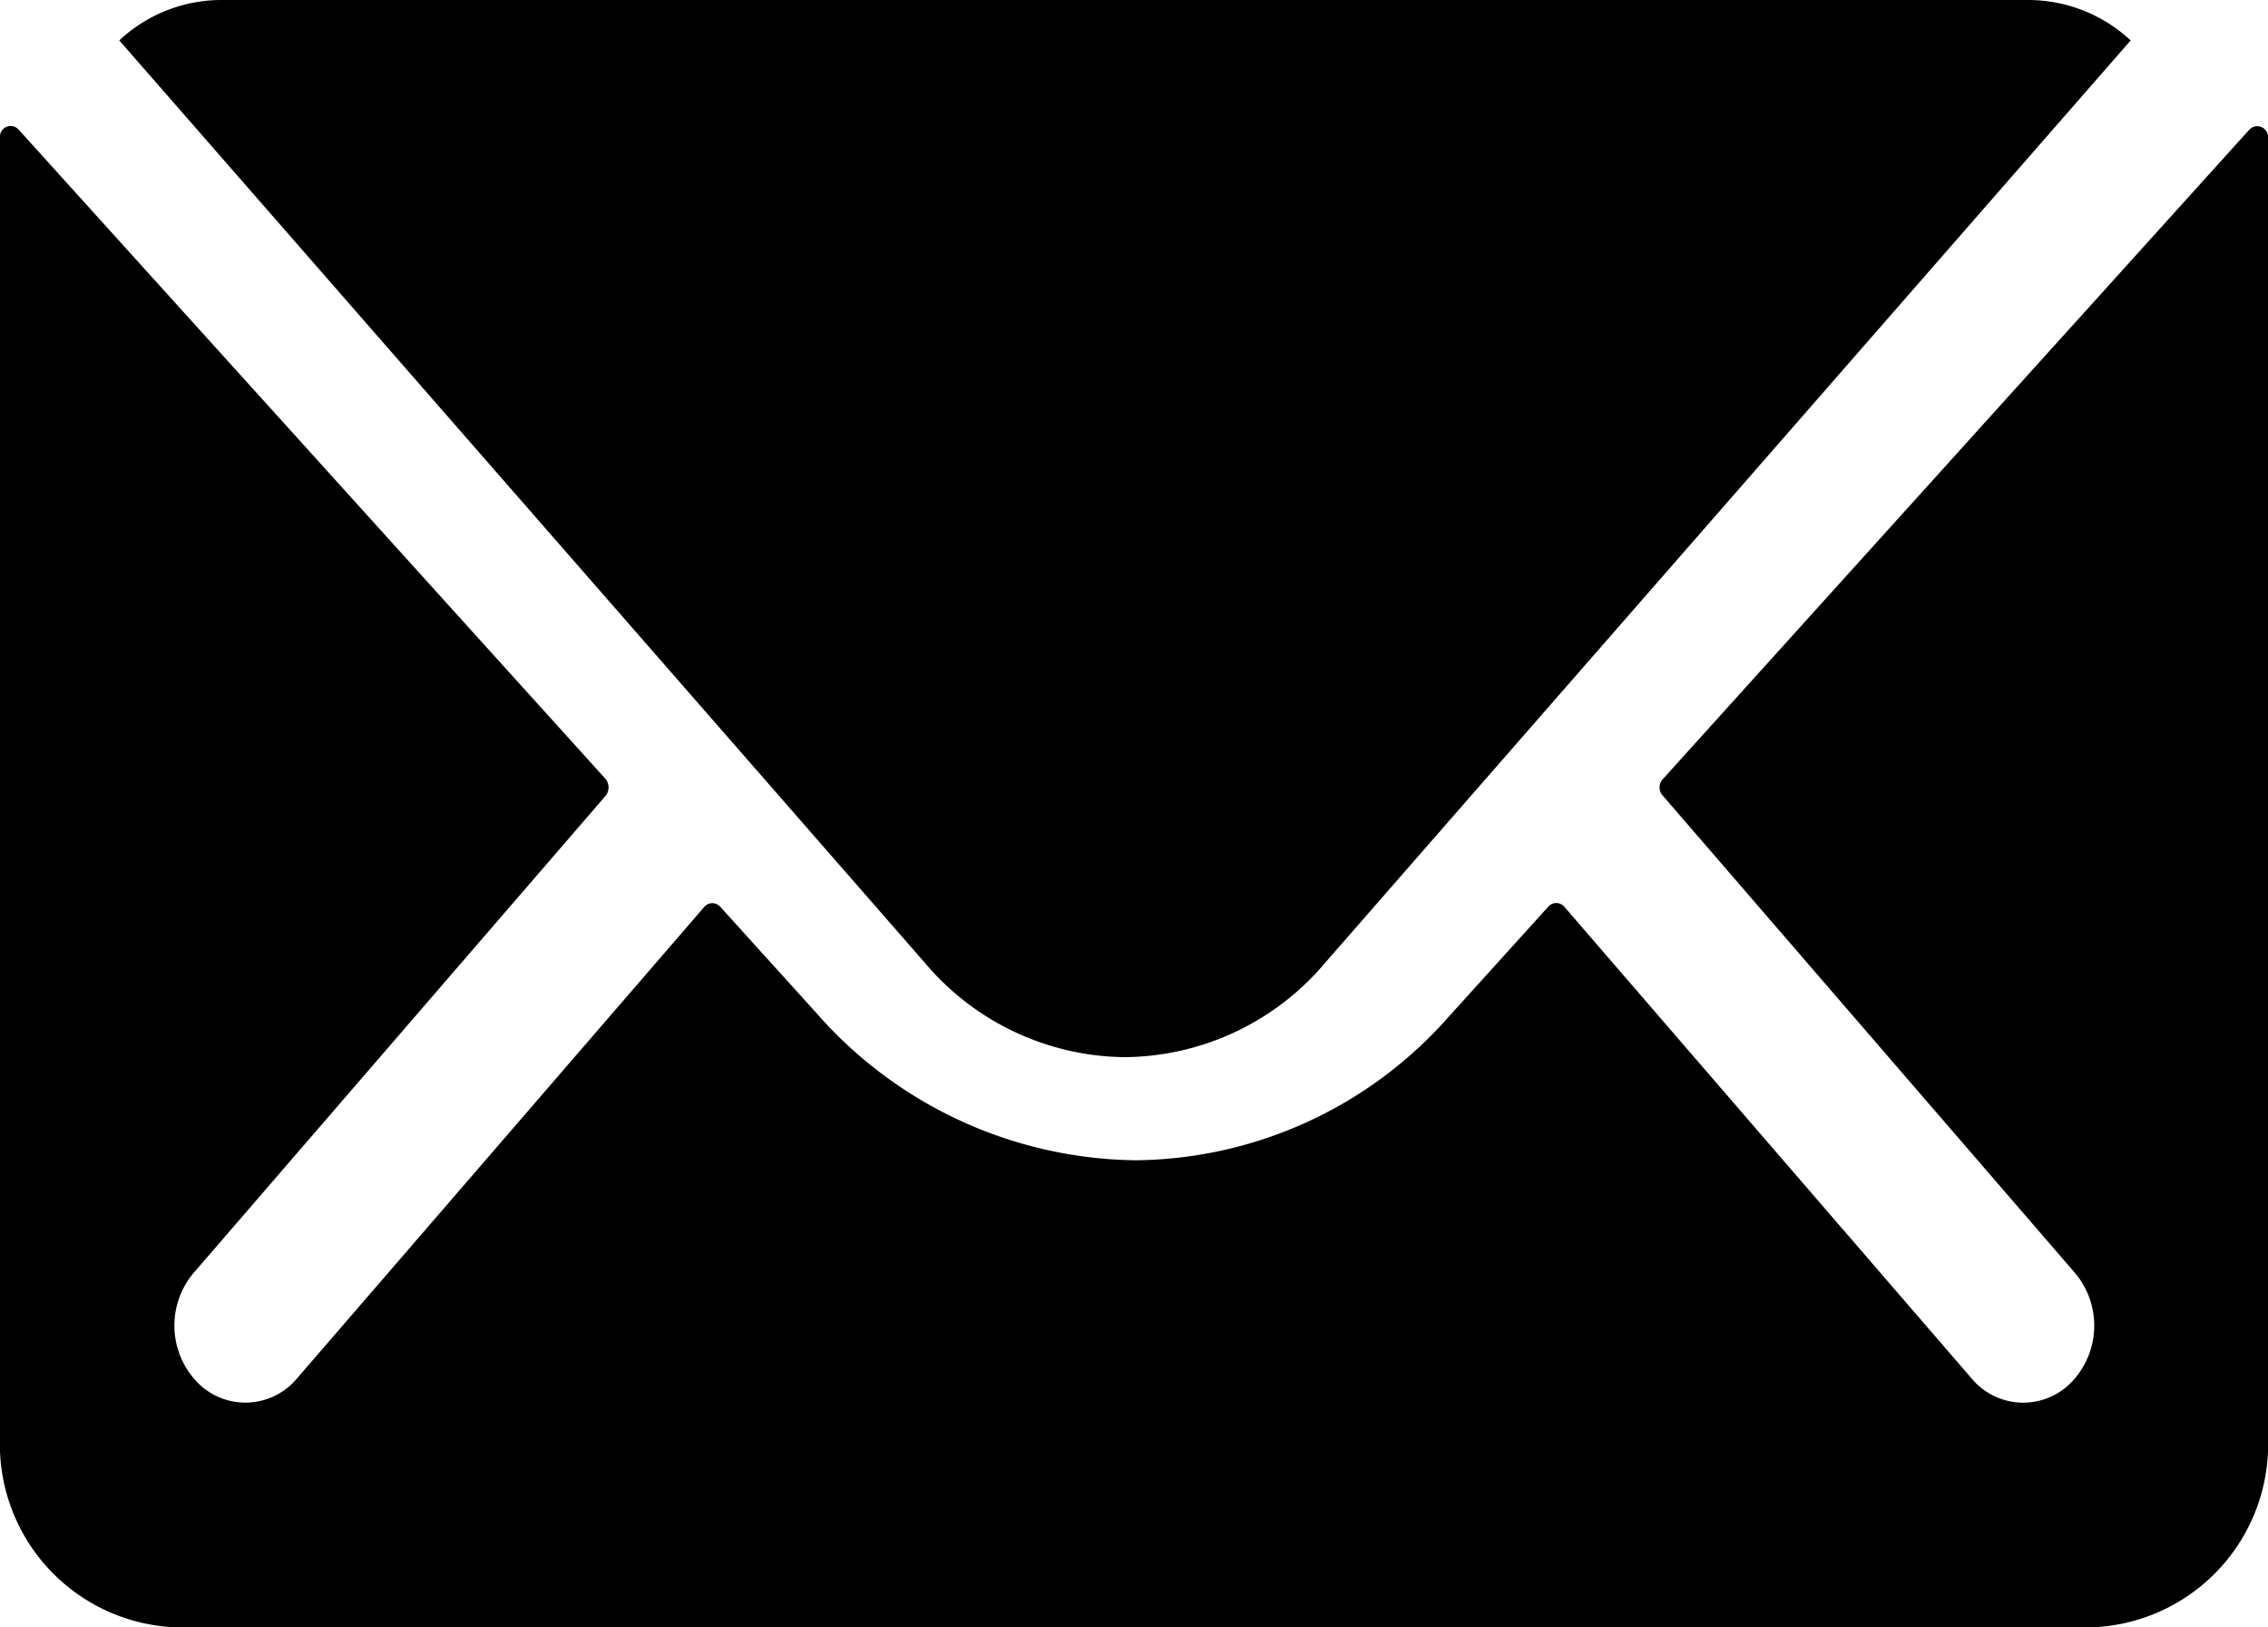 <?xml version="1.0" encoding="UTF-8" standalone="no"?>
<svg
   xmlns:dc="http://purl.org/dc/elements/1.1/"
   xmlns:cc="http://creativecommons.org/ns#"
   xmlns:rdf="http://www.w3.org/1999/02/22-rdf-syntax-ns#"
   xmlns:svg="http://www.w3.org/2000/svg"
   xmlns="http://www.w3.org/2000/svg"
   xmlns:sodipodi="http://sodipodi.sourceforge.net/DTD/sodipodi-0.dtd"
   xmlns:inkscape="http://www.inkscape.org/namespaces/inkscape"
   id="Icon_ionic-ios-mail"
   data-name="Icon ionic-ios-mail"
   width="80"
   height="57.385"
   viewBox="0 0 80 57.385"
   version="1.1"
   sodipodi:docname="contact.svg"
   inkscape:version="1.0.2 (e86c870879, 2021-01-15)">
  <defs
     id="defs7" />
  <sodipodi:namedview
     pagecolor="#ffffff"
     bordercolor="#666666"
     borderopacity="1"
     objecttolerance="10"
     gridtolerance="10"
     guidetolerance="10"
     inkscape:pageopacity="0"
     inkscape:pageshadow="2"
     inkscape:window-width="640"
     inkscape:window-height="480"
     id="namedview5"
     showgrid="false"
     inkscape:zoom="12.9125"
     inkscape:cx="40"
     inkscape:cy="28.692499"
     inkscape:current-layer="Icon_ionic-ios-mail" />
  <path
     id="Pfad_1"
     data-name="Pfad 1"
     d="M82.721,10.442,62.029,33.35a.429.429,0,0,0,0,.585L76.51,50.7a2.881,2.881,0,0,1,0,3.846,2.368,2.368,0,0,1-3.538,0l-14.423-16.7a.373.373,0,0,0-.558,0l-3.519,3.888a14.9,14.9,0,0,1-11.038,5.058,15.208,15.208,0,0,1-11.269-5.2l-3.385-3.741a.373.373,0,0,0-.558,0L13.8,54.544a2.368,2.368,0,0,1-3.538,0,2.881,2.881,0,0,1,0-3.846L24.74,33.935a.475.475,0,0,0,0-.585L4.029,10.442a.377.377,0,0,0-.654.293V56.571A6.457,6.457,0,0,0,9.529,63.26H77.221a6.457,6.457,0,0,0,6.154-6.688V10.735A.381.381,0,0,0,82.721,10.442Z"
     transform="translate(-3.375 -5.875)"
     fill="#707070"
     style="fill:#000000" />
  <path
     id="Pfad_2"
     data-name="Pfad 2"
     d="M39.692,45.155a9.336,9.336,0,0,0,7.079-3.339L75.175,9.3a5.315,5.315,0,0,0-3.585-1.425H7.81A5.281,5.281,0,0,0,4.226,9.3L32.631,41.816A9.34,9.34,0,0,0,39.692,45.155Z"
     transform="translate(-0.019 -7.875)"
     fill="#707070"
     style="fill:#000000" />
</svg>
